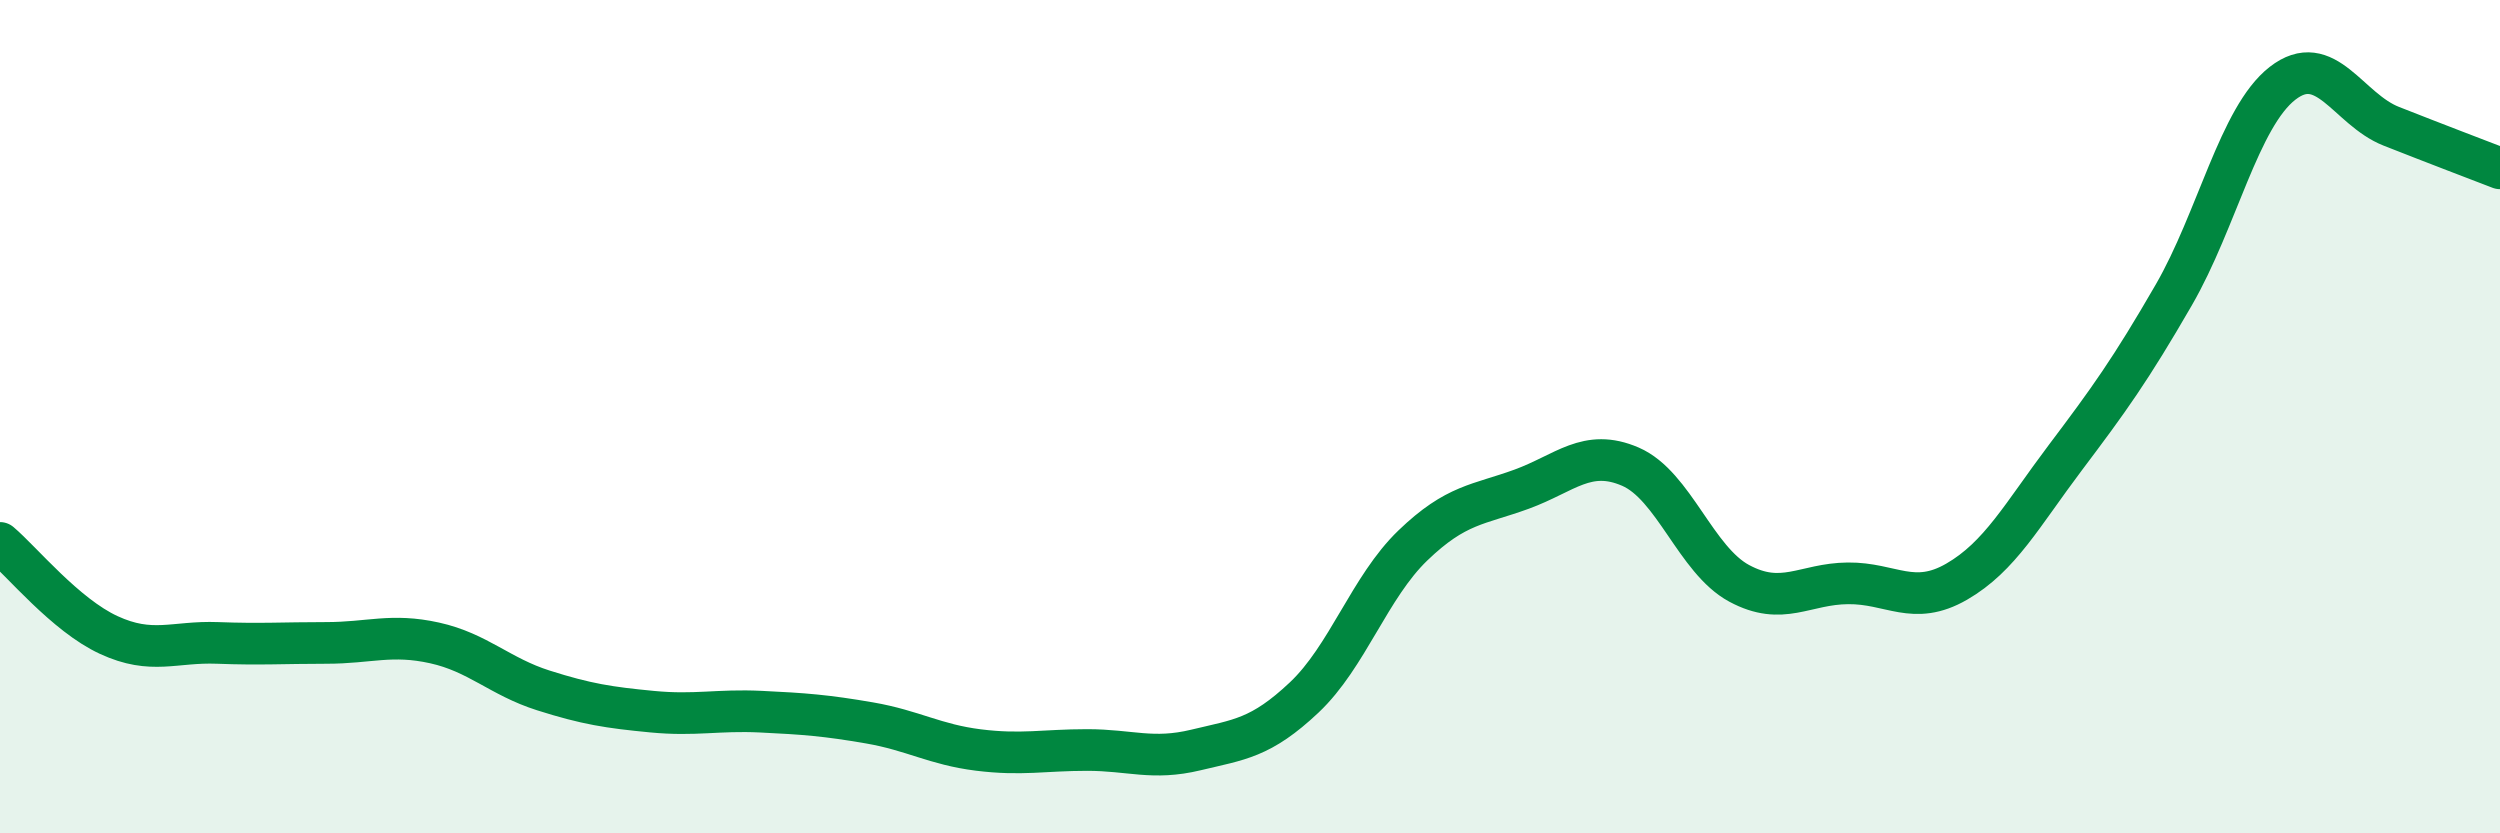 
    <svg width="60" height="20" viewBox="0 0 60 20" xmlns="http://www.w3.org/2000/svg">
      <path
        d="M 0,13.03 C 0.52,13.47 1.57,14.76 2.61,15.24 C 3.65,15.72 4.18,15.39 5.22,15.43 C 6.26,15.47 6.79,15.43 7.83,15.43 C 8.87,15.43 9.39,15.2 10.43,15.43 C 11.47,15.66 12,16.24 13.04,16.57 C 14.08,16.9 14.61,16.98 15.65,17.08 C 16.69,17.18 17.22,17.03 18.26,17.08 C 19.3,17.13 19.83,17.17 20.87,17.35 C 21.91,17.53 22.44,17.87 23.48,18 C 24.52,18.13 25.05,18 26.09,18 C 27.13,18 27.66,18.25 28.7,18 C 29.74,17.75 30.26,17.72 31.3,16.74 C 32.34,15.76 32.87,14.09 33.91,13.09 C 34.95,12.09 35.48,12.12 36.52,11.74 C 37.56,11.36 38.09,10.75 39.13,11.2 C 40.17,11.65 40.7,13.44 41.74,14 C 42.78,14.56 43.31,14.01 44.35,14 C 45.39,13.99 45.92,14.56 46.96,13.96 C 48,13.36 48.53,12.36 49.57,10.98 C 50.61,9.6 51.13,8.88 52.17,7.08 C 53.21,5.28 53.74,2.81 54.78,2 C 55.82,1.19 56.35,2.62 57.39,3.03 C 58.43,3.44 59.48,3.84 60,4.04L60 20L0 20Z"
        fill="#008740"
        opacity="0.1"
        stroke-linecap="round"
        stroke-linejoin="round"
      />
      <path
        d="M 0,13.03 C 0.52,13.47 1.57,14.76 2.61,15.24 C 3.65,15.72 4.18,15.39 5.22,15.43 C 6.26,15.47 6.79,15.43 7.83,15.43 C 8.87,15.43 9.39,15.2 10.43,15.43 C 11.47,15.66 12,16.24 13.04,16.57 C 14.08,16.9 14.61,16.98 15.65,17.08 C 16.69,17.18 17.22,17.03 18.26,17.08 C 19.3,17.13 19.83,17.17 20.87,17.35 C 21.91,17.53 22.44,17.87 23.48,18 C 24.52,18.13 25.05,18 26.09,18 C 27.13,18 27.66,18.25 28.7,18 C 29.74,17.75 30.26,17.72 31.3,16.74 C 32.34,15.76 32.87,14.09 33.91,13.09 C 34.95,12.09 35.48,12.12 36.52,11.74 C 37.56,11.36 38.09,10.75 39.13,11.2 C 40.17,11.65 40.7,13.44 41.74,14 C 42.78,14.56 43.31,14.01 44.35,14 C 45.39,13.99 45.92,14.56 46.96,13.96 C 48,13.36 48.53,12.36 49.57,10.98 C 50.61,9.6 51.13,8.88 52.17,7.08 C 53.21,5.28 53.74,2.81 54.78,2 C 55.82,1.19 56.35,2.62 57.39,3.03 C 58.43,3.44 59.48,3.84 60,4.04"
        stroke="#008740"
        stroke-width="1"
        fill="none"
        stroke-linecap="round"
        stroke-linejoin="round"
      />
    </svg>
  